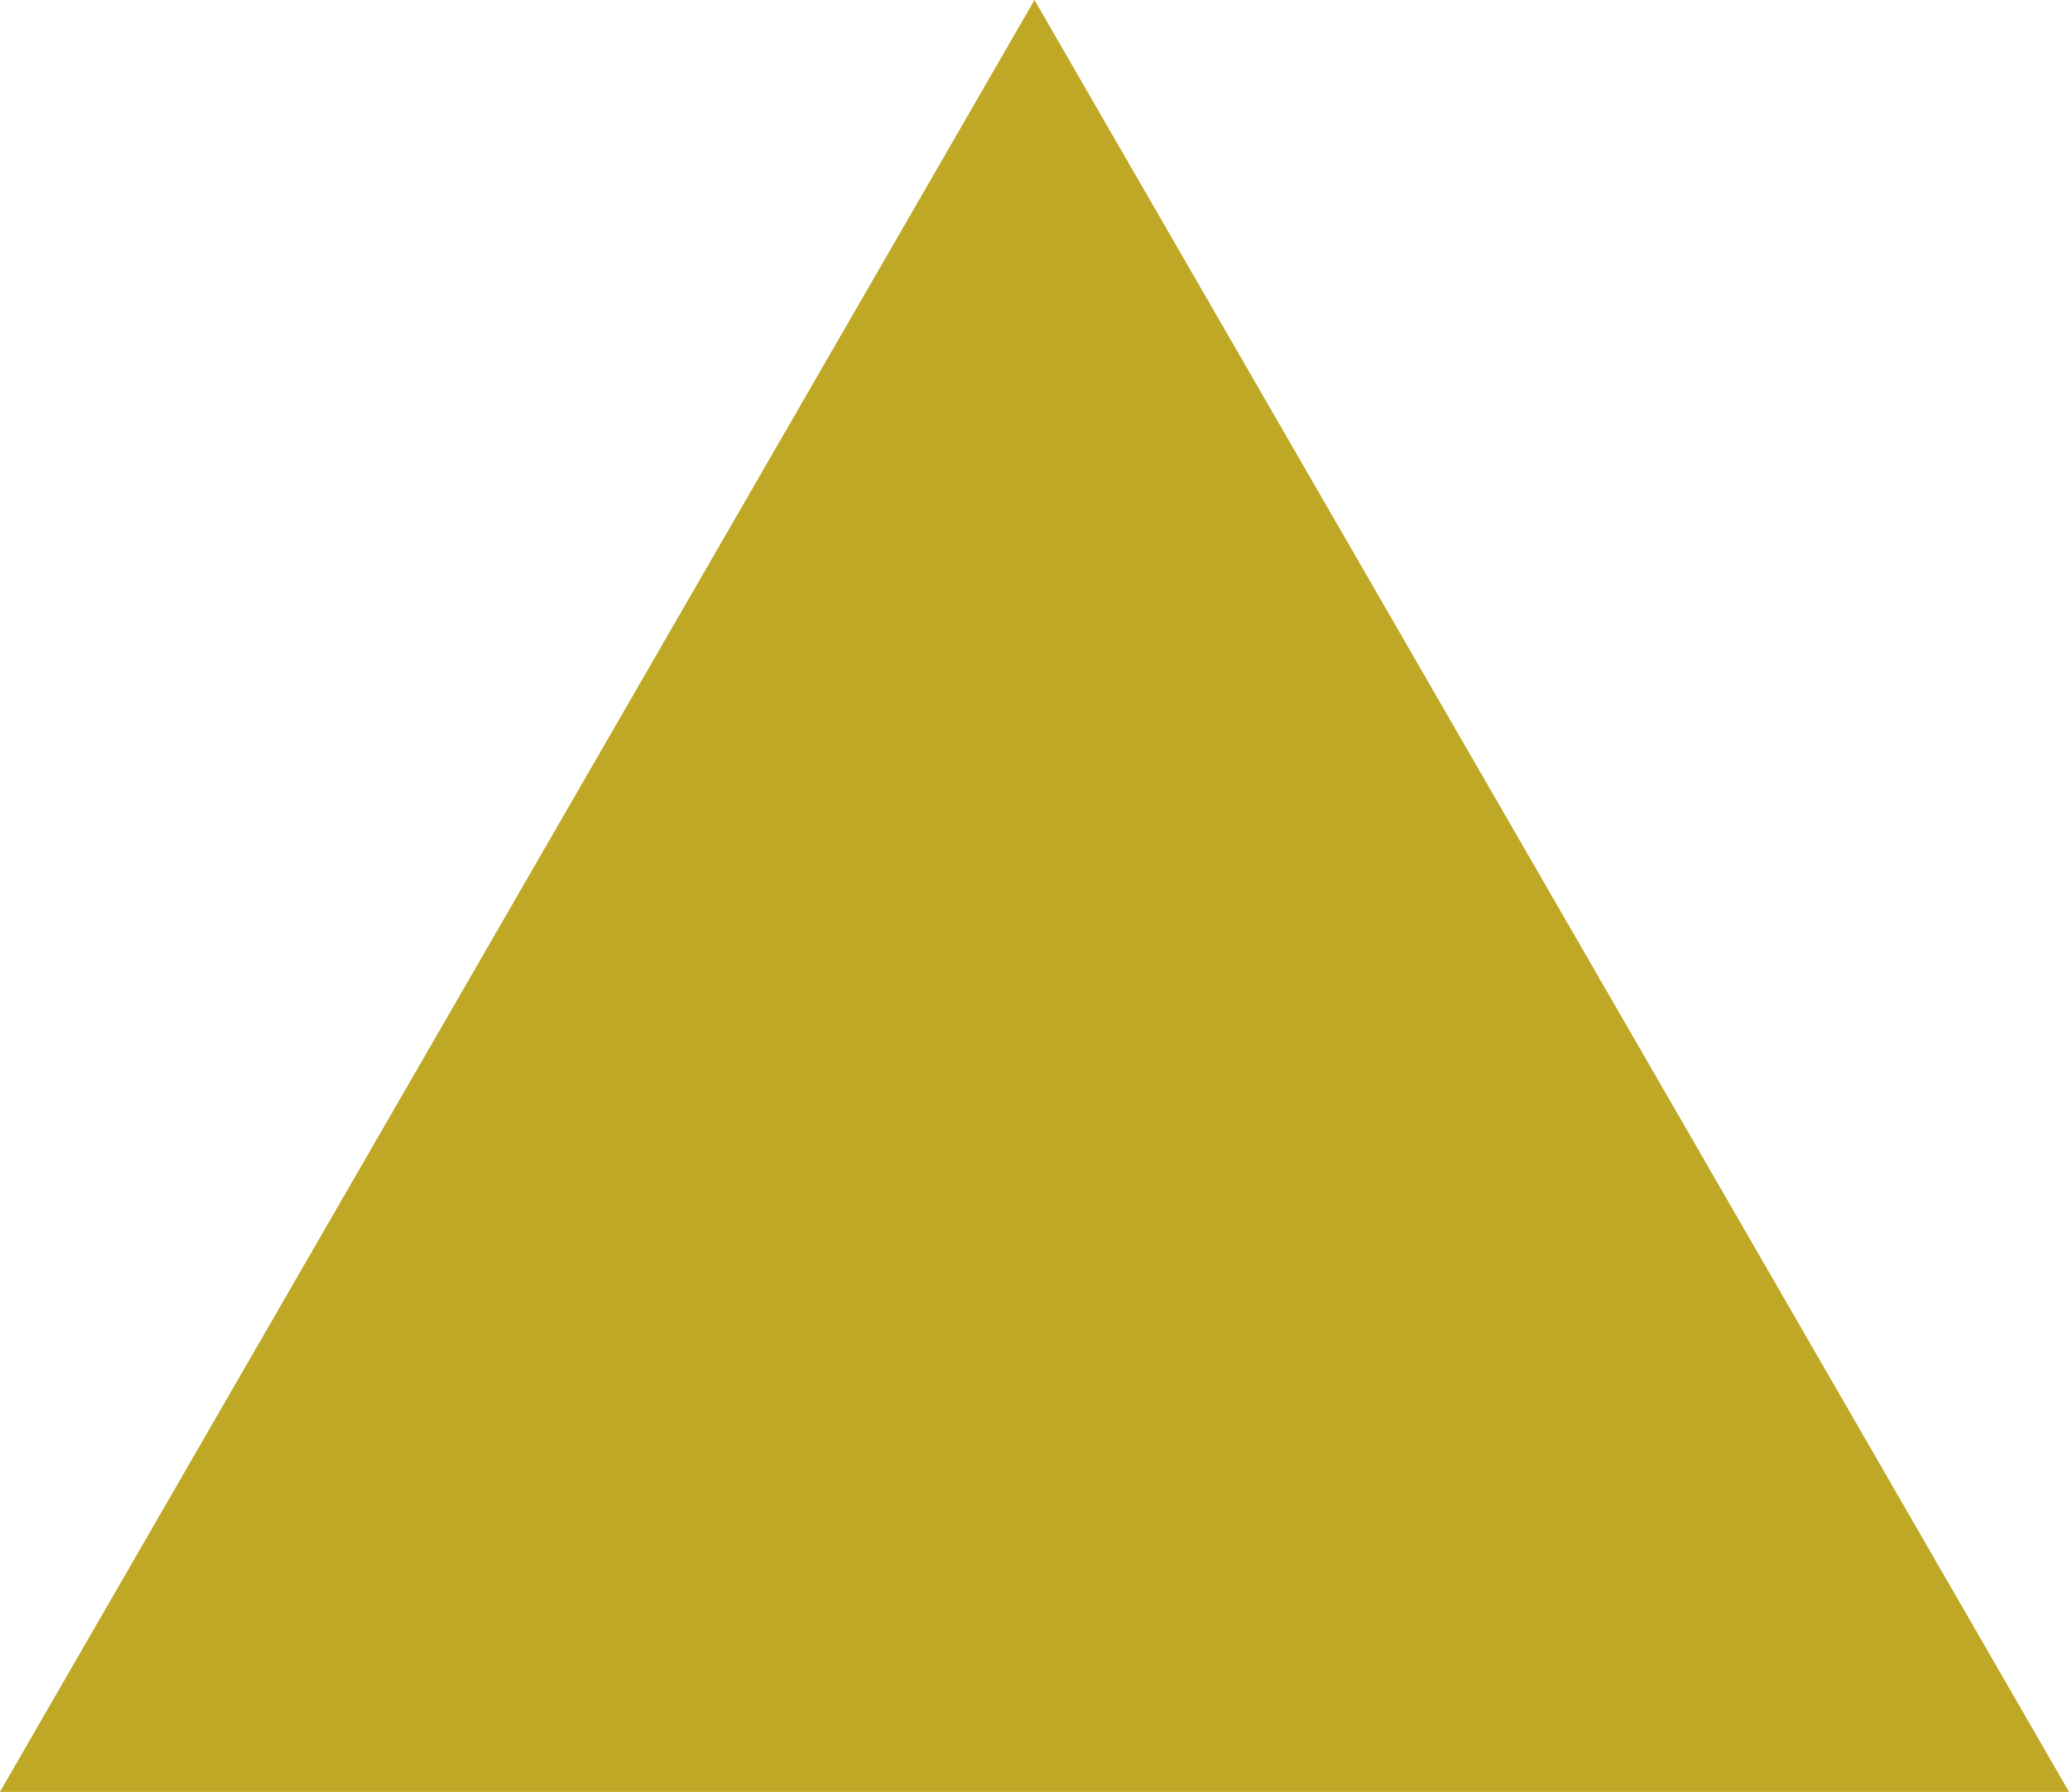 <svg xmlns="http://www.w3.org/2000/svg" viewBox="0 0 38.34 33.2"><defs><style>.cls-1{fill:#bfa825;stroke:#bfa825;stroke-width:1.86px;}</style></defs><g id="Layer_2" data-name="Layer 2"><g id="Layer_1-2" data-name="Layer 1"><g id="Layer_2-2" data-name="Layer 2"><g id="Layer_1-2-2" data-name="Layer 1-2"><polygon class="cls-1" points="36.73 32.27 1.61 32.27 19.17 1.86 36.73 32.27"/></g></g></g></g></svg>